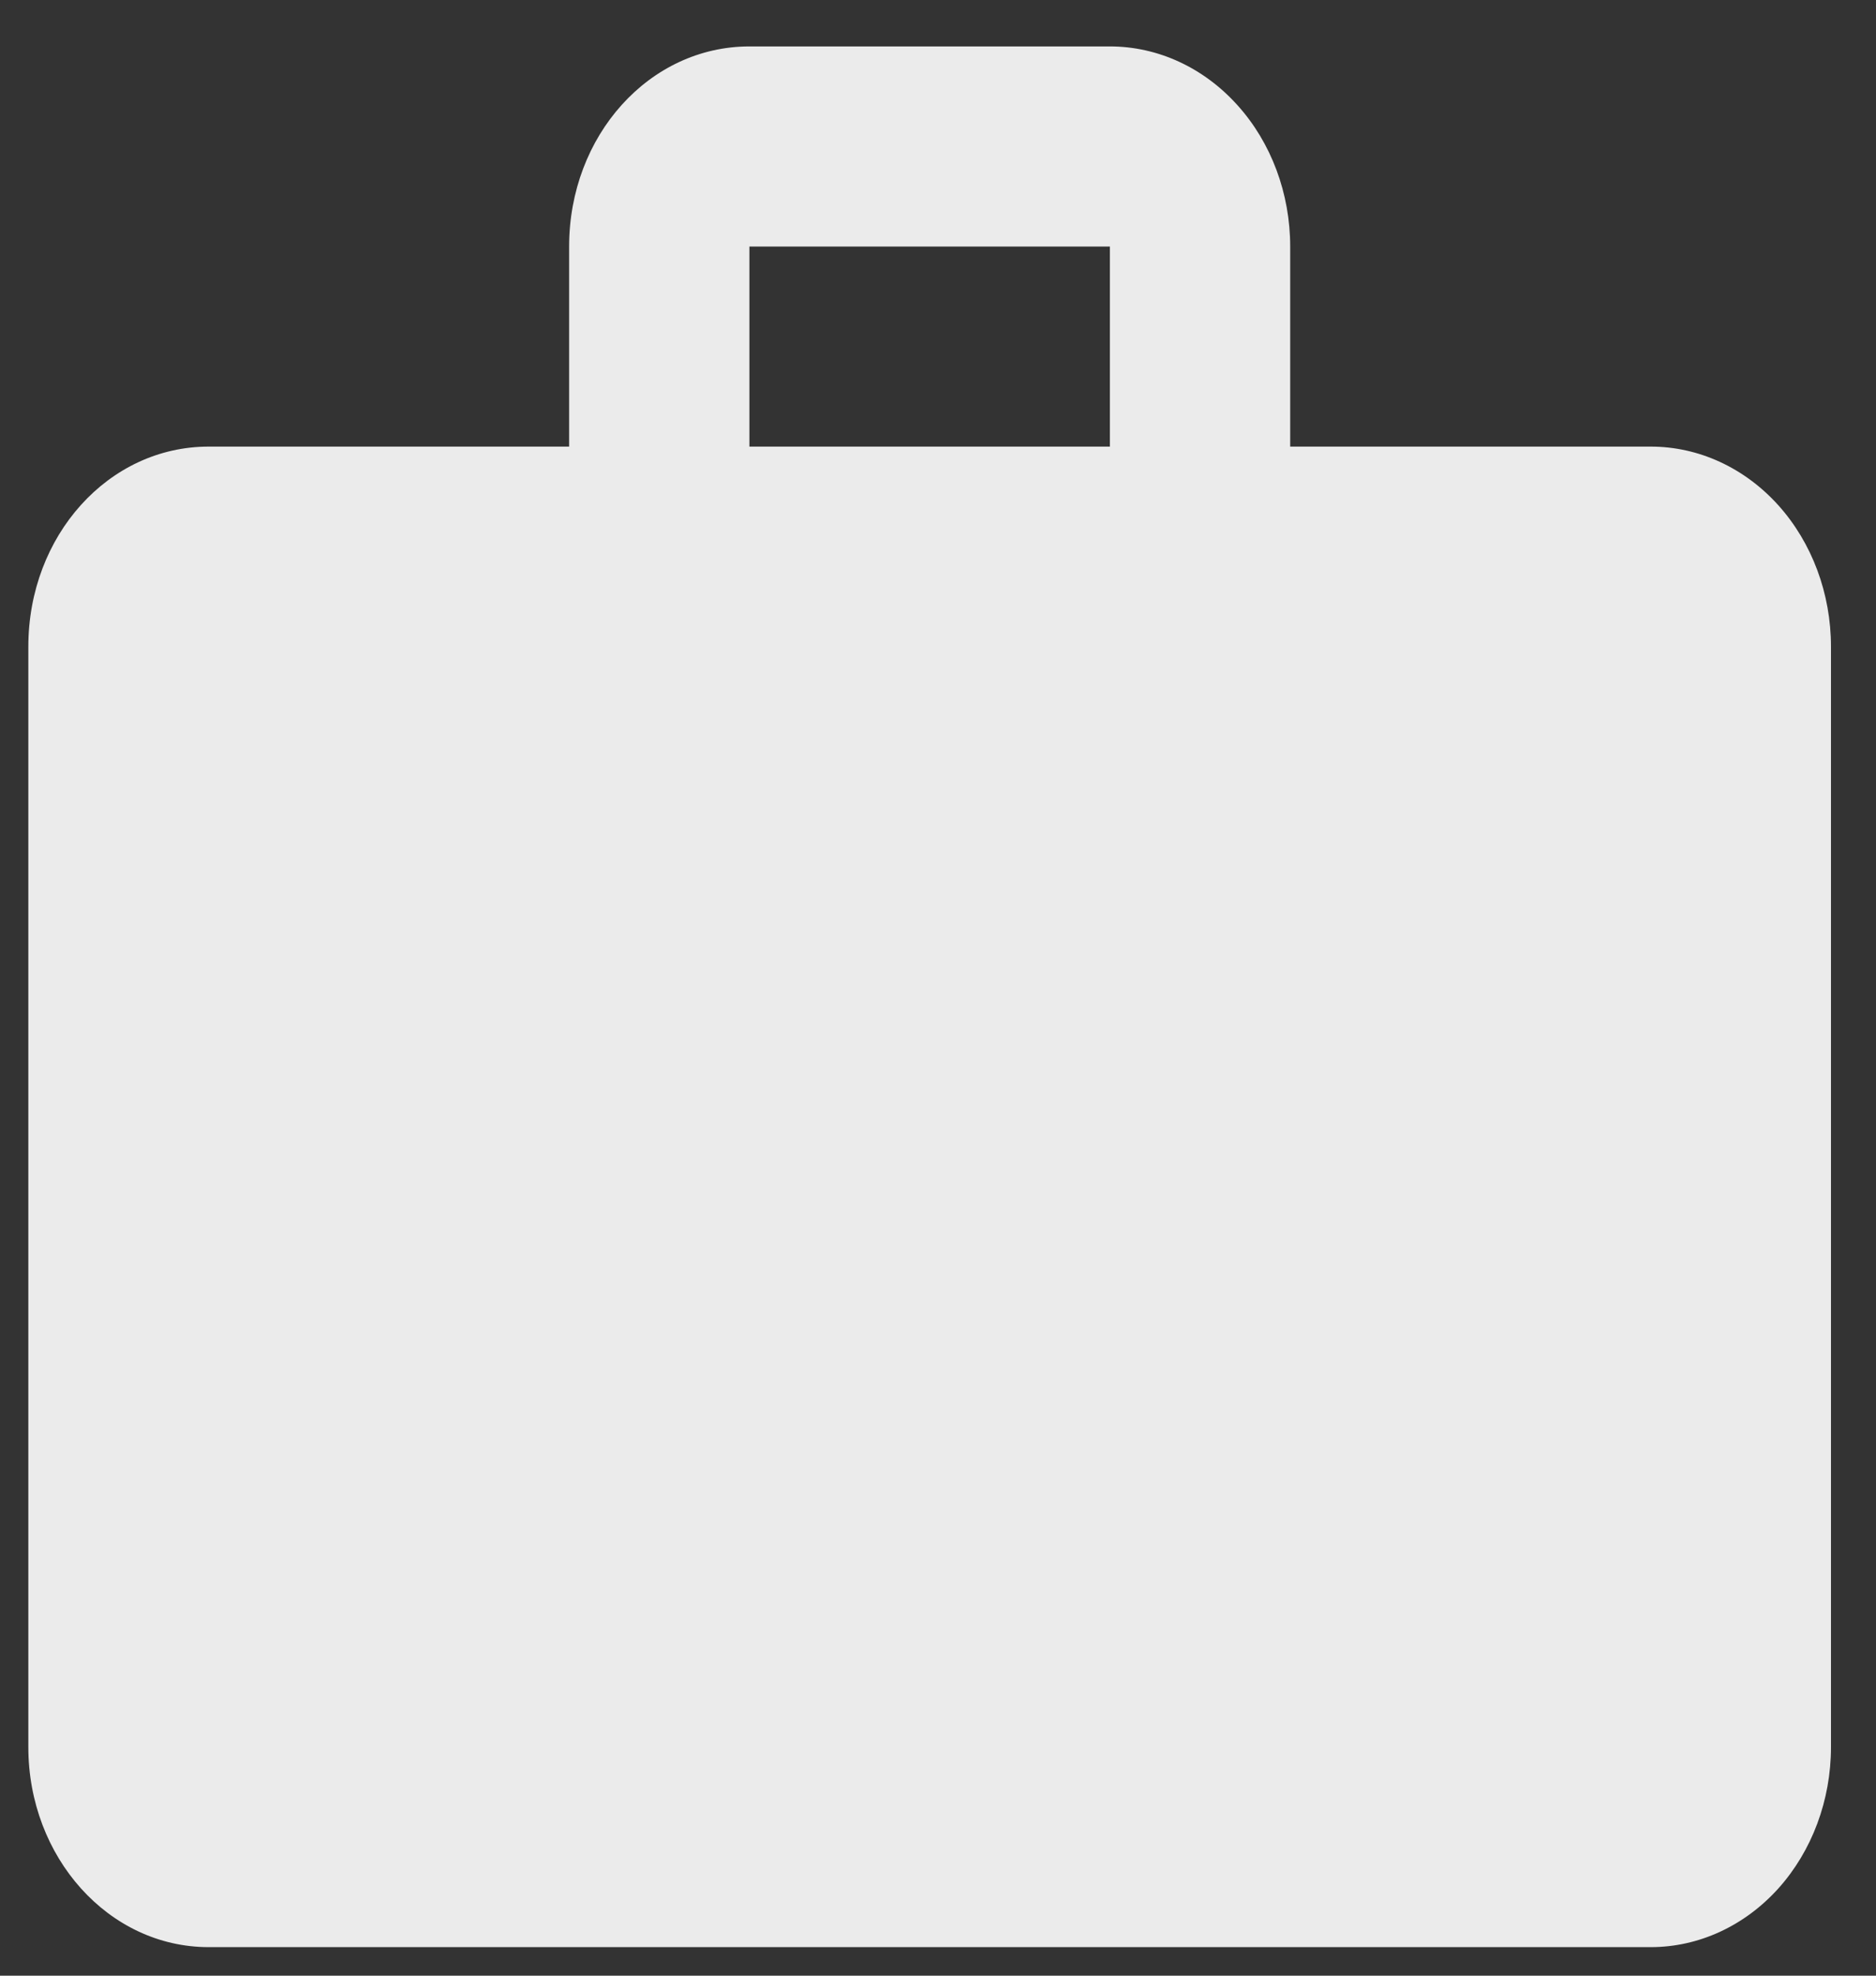 <svg xmlns="http://www.w3.org/2000/svg" width="19" height="20" viewBox="0 0 19 20" fill="none"><rect x="0" y="0" width="19" height="20" fill="#333333" stroke="none"/><path d="M7.59 0.47H11.241C11.726 0.47 12.19 0.684 12.532 1.064C12.875 1.443 13.067 1.959 13.067 2.496V4.521H16.719C17.203 4.521 17.667 4.734 18.01 5.114C18.352 5.494 18.544 6.009 18.544 6.546V17.686C18.544 18.223 18.352 18.738 18.01 19.118C17.667 19.498 17.203 19.711 16.719 19.711H2.113C1.099 19.711 0.287 18.8 0.287 17.686V6.546C0.287 5.422 1.099 4.521 2.113 4.521H5.764V2.496C5.764 1.372 6.577 0.47 7.59 0.47ZM11.241 4.521V2.496H7.59V4.521H11.241Z" fill="white" fill-opacity="0.9"></path></svg>